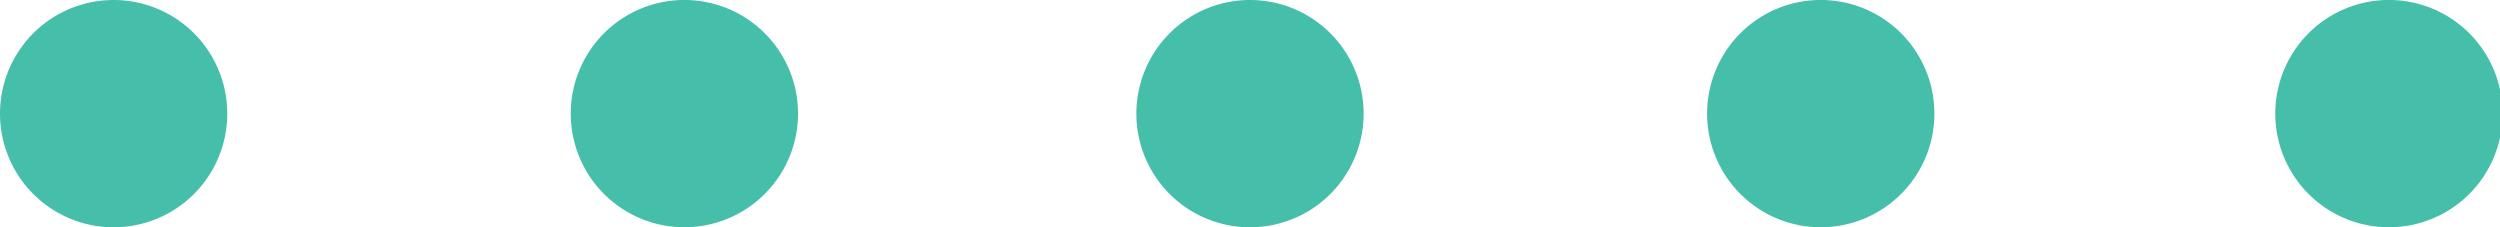 <svg xmlns="http://www.w3.org/2000/svg" width="44" height="4"><path fill-rule="evenodd" fill="#45beaa" d="M2 0a2 2 0 1 1 0 4 2 2 0 0 1 0-4zm10 0a2 2 0 1 1 .001 3.999A2 2 0 0 1 12 0zm10 0a2 2 0 1 1 0 4 2 2 0 0 1 0-4zm10 0a2 2 0 1 1 .001 3.999A2 2 0 0 1 32 0zm10 0a2 2 0 1 1 .001 3.999A2 2 0 0 1 42 0z"/></svg>